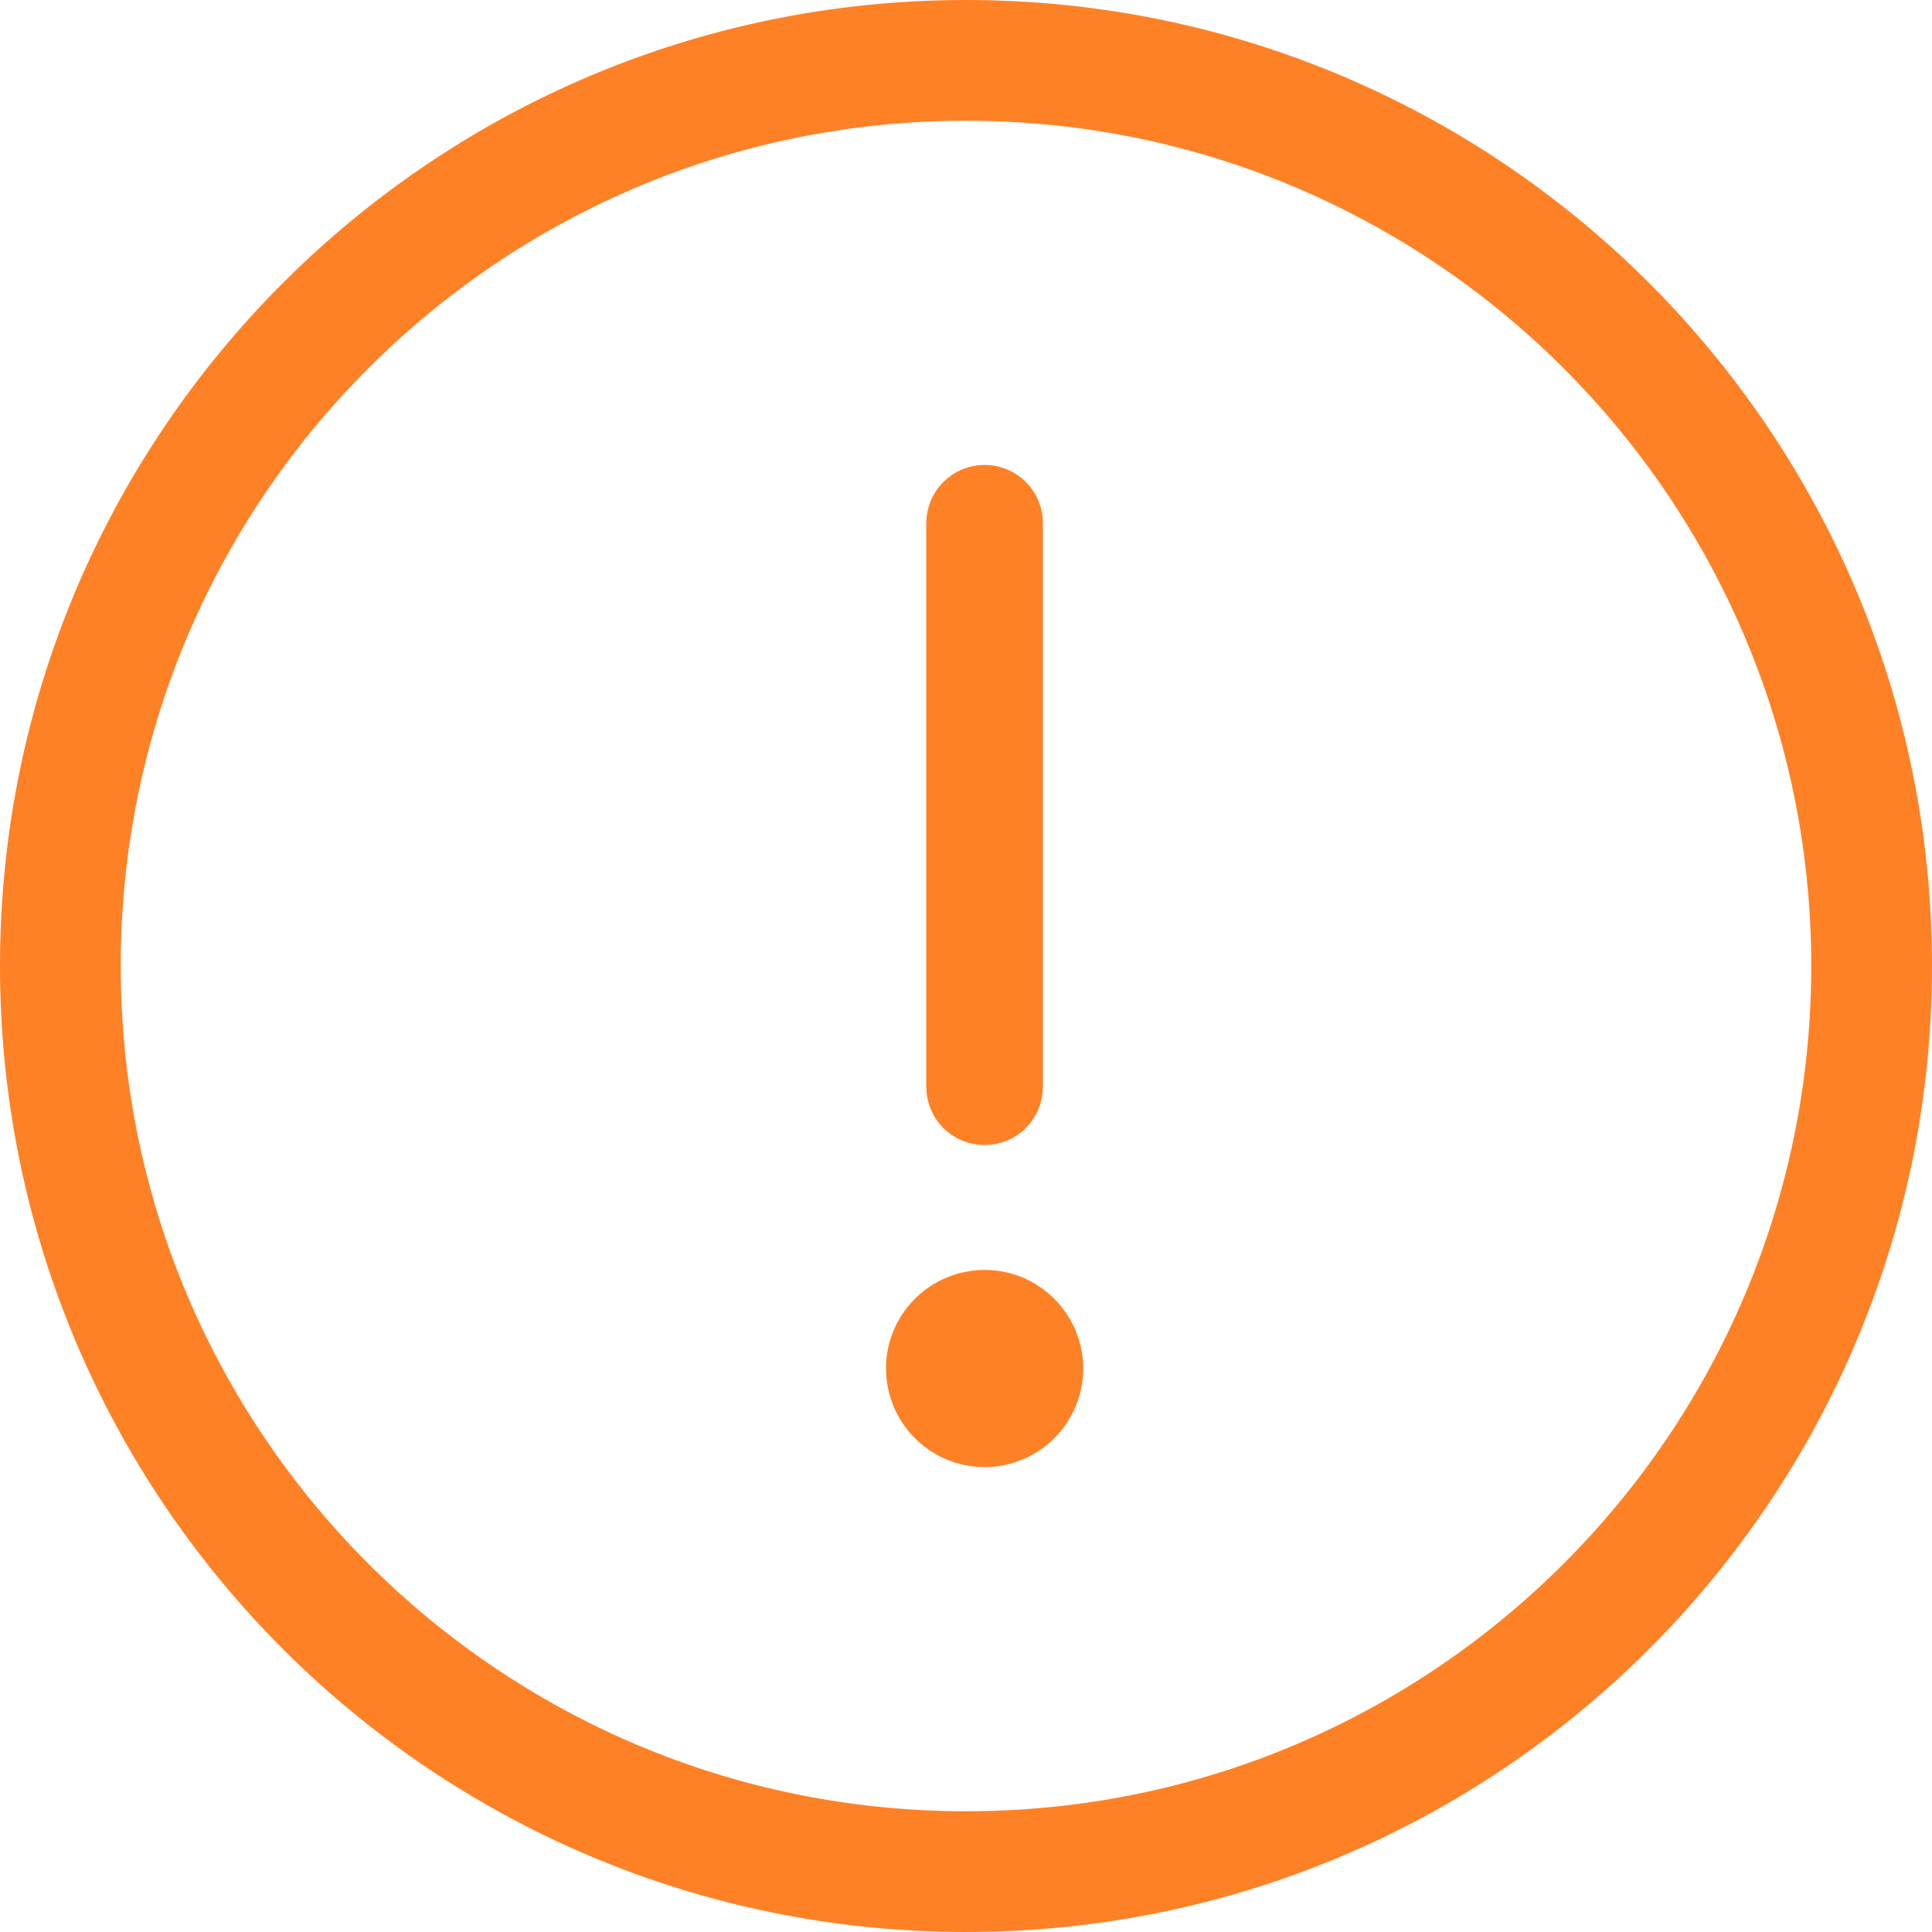 <svg viewBox="0 0 16 16" fill="none" xmlns="http://www.w3.org/2000/svg">
<path d="M15.5 8C15.5 12.142 12.142 15.5 8 15.5C3.858 15.5 0.5 12.142 0.5 8C0.5 3.858 3.858 0.5 8 0.5C12.142 0.5 15.5 3.858 15.5 8Z" stroke="#FF8126"/>
<path d="M8.487 9V4.333C8.487 4.245 8.452 4.16 8.39 4.098C8.327 4.035 8.242 4 8.154 4C8.066 4 7.981 4.035 7.918 4.098C7.856 4.16 7.821 4.245 7.821 4.333V9C7.821 9.088 7.856 9.173 7.918 9.236C7.981 9.298 8.066 9.333 8.154 9.333C8.242 9.333 8.327 9.298 8.39 9.236C8.452 9.173 8.487 9.088 8.487 9ZM8.154 12C8.022 12 7.893 11.961 7.784 11.888C7.674 11.814 7.589 11.71 7.538 11.588C7.488 11.467 7.474 11.333 7.5 11.203C7.526 11.074 7.589 10.955 7.683 10.862C7.776 10.769 7.895 10.705 8.024 10.68C8.153 10.654 8.287 10.667 8.409 10.717C8.531 10.768 8.635 10.853 8.708 10.963C8.782 11.073 8.821 11.201 8.821 11.333C8.821 11.51 8.75 11.68 8.625 11.805C8.5 11.93 8.331 12 8.154 12Z" fill="#FF8126" stroke="#FF8126" stroke-width="0.3"/>
</svg>
